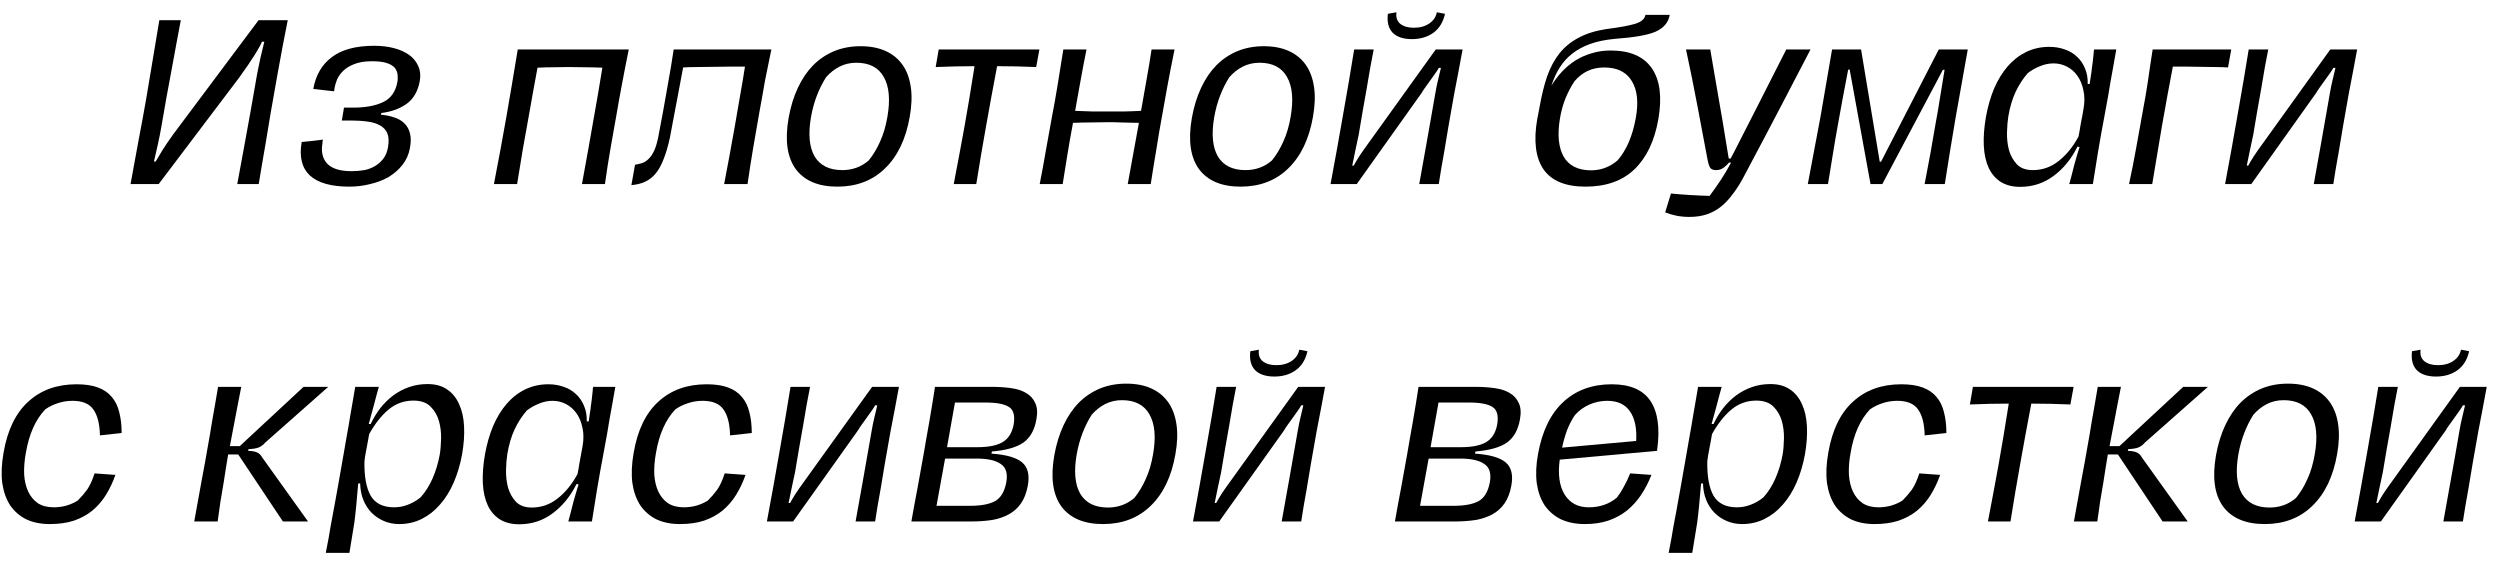 <?xml version="1.0" encoding="UTF-8"?> <svg xmlns="http://www.w3.org/2000/svg" width="163" height="37" viewBox="0 0 163 37" fill="none"><path d="M15.47 12.001C15.629 11.17 15.811 10.181 16.016 9.033C16.231 7.875 16.478 6.485 16.758 4.861C16.786 4.721 16.819 4.557 16.856 4.371C16.903 4.175 16.945 3.974 16.982 3.769C17.029 3.563 17.076 3.367 17.122 3.181C17.169 2.994 17.206 2.84 17.234 2.719H17.08C17.006 2.905 16.852 3.185 16.618 3.559C16.394 3.923 16.054 4.422 15.596 5.057L10.346 12.001H8.512C8.69 11.039 8.862 10.097 9.03 9.173C9.208 8.249 9.376 7.334 9.534 6.429C9.702 5.439 9.856 4.52 9.996 3.671C10.136 2.821 10.267 2.037 10.388 1.319H11.788C11.714 1.711 11.625 2.182 11.522 2.733C11.42 3.274 11.312 3.857 11.2 4.483C11.088 5.099 10.972 5.729 10.85 6.373C10.738 7.017 10.631 7.633 10.528 8.221C10.454 8.65 10.374 9.051 10.29 9.425C10.206 9.798 10.122 10.167 10.038 10.531H10.15C10.244 10.372 10.388 10.129 10.584 9.803C10.79 9.476 11.028 9.126 11.298 8.753L16.856 1.319H18.76C18.658 1.86 18.546 2.434 18.424 3.041C18.312 3.647 18.205 4.231 18.102 4.791C17.925 5.799 17.771 6.671 17.64 7.409C17.519 8.146 17.412 8.795 17.318 9.355C17.225 9.905 17.141 10.391 17.066 10.811C17.001 11.231 16.936 11.627 16.87 12.001H15.47Z" fill="black"></path><path d="M22.778 12.169C21.592 12.169 20.734 11.926 20.202 11.441C19.679 10.946 19.502 10.218 19.67 9.257L20.384 9.187L21.056 9.103C21.046 9.149 21.037 9.187 21.028 9.215C21.028 9.243 21.028 9.275 21.028 9.313C20.925 9.891 21.028 10.344 21.336 10.671C21.644 10.997 22.176 11.161 22.932 11.161C23.202 11.161 23.478 11.137 23.758 11.091C24.047 11.035 24.308 10.927 24.542 10.769C24.738 10.638 24.901 10.479 25.032 10.293C25.162 10.106 25.251 9.873 25.298 9.593C25.363 9.219 25.349 8.921 25.256 8.697C25.162 8.473 25.004 8.3 24.78 8.179C24.556 8.048 24.28 7.964 23.954 7.927C23.627 7.88 23.263 7.857 22.862 7.857H22.288L22.428 7.017H23.03C23.832 7.017 24.486 6.895 24.99 6.653C25.494 6.41 25.802 5.967 25.914 5.323C25.932 5.22 25.937 5.085 25.928 4.917C25.918 4.749 25.858 4.585 25.746 4.427C25.624 4.287 25.442 4.179 25.2 4.105C24.966 4.03 24.654 3.993 24.262 3.993C23.776 3.993 23.38 4.058 23.072 4.189C22.773 4.31 22.535 4.459 22.358 4.637C22.18 4.814 22.05 5.005 21.966 5.211C21.891 5.407 21.84 5.584 21.812 5.743C21.812 5.789 21.802 5.859 21.784 5.953L21.154 5.883L20.426 5.799C20.584 4.903 20.986 4.212 21.63 3.727C22.283 3.232 23.207 2.985 24.402 2.985C24.868 2.985 25.298 3.036 25.69 3.139C26.082 3.241 26.413 3.391 26.684 3.587C26.954 3.783 27.15 4.025 27.272 4.315C27.402 4.595 27.435 4.917 27.37 5.281C27.248 5.953 26.959 6.452 26.502 6.779C26.044 7.096 25.498 7.292 24.864 7.367L24.836 7.479C25.162 7.507 25.456 7.567 25.718 7.661C25.979 7.745 26.194 7.871 26.362 8.039C26.539 8.207 26.66 8.421 26.726 8.683C26.8 8.944 26.8 9.271 26.726 9.663C26.651 10.073 26.488 10.437 26.236 10.755C25.993 11.063 25.694 11.324 25.34 11.539C24.985 11.744 24.584 11.898 24.136 12.001C23.697 12.113 23.244 12.169 22.778 12.169Z" fill="black"></path><path d="M40.996 3.223C40.818 4.1 40.664 4.889 40.534 5.589C40.403 6.279 40.282 6.956 40.17 7.619C40.104 7.964 40.044 8.305 39.988 8.641C39.932 8.977 39.871 9.322 39.806 9.677C39.75 10.022 39.689 10.386 39.624 10.769C39.568 11.151 39.507 11.562 39.442 12.001H37.944C38.084 11.245 38.214 10.526 38.336 9.845C38.457 9.163 38.588 8.421 38.728 7.619C38.83 7.068 38.924 6.536 39.008 6.023C39.092 5.5 39.18 4.963 39.274 4.413C38.835 4.394 38.438 4.385 38.084 4.385C37.738 4.375 37.402 4.371 37.076 4.371C36.758 4.371 36.436 4.375 36.11 4.385C35.783 4.385 35.428 4.394 35.046 4.413C34.943 4.954 34.845 5.486 34.752 6.009C34.658 6.531 34.565 7.059 34.472 7.591C34.332 8.356 34.201 9.084 34.08 9.775C33.968 10.456 33.846 11.198 33.716 12.001H32.204C32.353 11.245 32.493 10.507 32.624 9.789C32.754 9.07 32.885 8.347 33.016 7.619C33.137 6.947 33.258 6.237 33.38 5.491C33.501 4.735 33.627 3.979 33.758 3.223H40.996Z" fill="black"></path><path d="M50.294 3.223C50.21 3.615 50.136 3.979 50.07 4.315C50.005 4.641 49.94 4.963 49.874 5.281C49.818 5.589 49.762 5.911 49.706 6.247C49.65 6.573 49.585 6.933 49.51 7.325C49.38 8.109 49.244 8.888 49.104 9.663C48.974 10.437 48.852 11.217 48.74 12.001H47.214C47.317 11.469 47.429 10.876 47.55 10.223C47.672 9.56 47.793 8.888 47.914 8.207C48.035 7.516 48.152 6.839 48.264 6.177C48.386 5.505 48.488 4.893 48.572 4.343C48.32 4.343 48.012 4.343 47.648 4.343C47.294 4.343 46.925 4.347 46.542 4.357C46.169 4.357 45.805 4.361 45.45 4.371C45.096 4.371 44.792 4.38 44.54 4.399C44.475 4.744 44.405 5.117 44.33 5.519C44.255 5.911 44.181 6.307 44.106 6.709C44.032 7.11 43.957 7.502 43.882 7.885C43.807 8.267 43.742 8.617 43.686 8.935C43.565 9.504 43.425 9.985 43.266 10.377C43.117 10.769 42.94 11.086 42.734 11.329C42.529 11.571 42.295 11.749 42.034 11.861C41.782 11.973 41.493 12.043 41.166 12.071L41.404 10.741C41.572 10.713 41.731 10.675 41.88 10.629C42.029 10.573 42.165 10.484 42.286 10.363C42.417 10.241 42.533 10.073 42.636 9.859C42.739 9.644 42.828 9.364 42.902 9.019C43.145 7.759 43.35 6.639 43.518 5.659C43.696 4.679 43.831 3.867 43.924 3.223H50.294Z" fill="black"></path><path d="M54.596 12.169C53.354 12.169 52.449 11.786 51.88 11.021C51.32 10.246 51.166 9.135 51.418 7.689C51.548 6.961 51.749 6.307 52.02 5.729C52.29 5.15 52.622 4.66 53.014 4.259C53.415 3.857 53.872 3.549 54.386 3.335C54.908 3.12 55.482 3.013 56.108 3.013C56.733 3.013 57.274 3.115 57.732 3.321C58.189 3.526 58.558 3.825 58.838 4.217C59.118 4.609 59.3 5.094 59.384 5.673C59.468 6.242 59.444 6.891 59.314 7.619C59.062 9.065 58.525 10.185 57.704 10.979C56.892 11.772 55.856 12.169 54.596 12.169ZM54.918 11.091C55.58 11.091 56.154 10.881 56.64 10.461C56.929 10.106 57.176 9.695 57.382 9.229C57.596 8.762 57.755 8.225 57.858 7.619C58.054 6.499 57.974 5.631 57.62 5.015C57.274 4.399 56.677 4.091 55.828 4.091C55.436 4.091 55.072 4.175 54.736 4.343C54.409 4.511 54.115 4.744 53.854 5.043C53.63 5.397 53.434 5.789 53.266 6.219C53.098 6.648 52.967 7.124 52.874 7.647C52.687 8.748 52.766 9.597 53.112 10.195C53.466 10.792 54.068 11.091 54.918 11.091Z" fill="black"></path><path d="M67.559 4.371C67.111 4.352 66.682 4.338 66.271 4.329C65.87 4.319 65.45 4.315 65.011 4.315C64.759 5.64 64.521 6.933 64.297 8.193C64.073 9.443 63.858 10.713 63.653 12.001H62.183C62.407 10.843 62.631 9.649 62.855 8.417C63.079 7.175 63.308 5.808 63.541 4.315C63.112 4.315 62.701 4.319 62.309 4.329C61.917 4.338 61.483 4.352 61.007 4.371L61.203 3.223H67.769L67.559 4.371Z" fill="black"></path><path d="M76.581 3.223C76.404 4.091 76.25 4.879 76.119 5.589C75.998 6.298 75.876 6.975 75.755 7.619C75.699 7.964 75.638 8.305 75.573 8.641C75.517 8.977 75.461 9.322 75.405 9.677C75.349 10.022 75.288 10.386 75.223 10.769C75.167 11.151 75.102 11.562 75.027 12.001H73.529C73.66 11.31 73.781 10.643 73.893 9.999C74.014 9.345 74.136 8.683 74.257 8.011C74.005 8.001 73.786 7.997 73.599 7.997C73.412 7.987 73.235 7.983 73.067 7.983C72.908 7.973 72.754 7.969 72.605 7.969C72.456 7.969 72.288 7.969 72.101 7.969C71.765 7.969 71.434 7.973 71.107 7.983C70.78 7.983 70.398 7.992 69.959 8.011C69.819 8.757 69.698 9.448 69.595 10.083C69.492 10.717 69.39 11.357 69.287 12.001H67.789C67.938 11.245 68.074 10.507 68.195 9.789C68.326 9.07 68.456 8.347 68.587 7.619C68.718 6.947 68.844 6.237 68.965 5.491C69.086 4.735 69.208 3.979 69.329 3.223H70.841C70.71 3.867 70.584 4.525 70.463 5.197C70.342 5.869 70.22 6.545 70.099 7.227C70.547 7.245 70.934 7.259 71.261 7.269C71.597 7.269 71.938 7.269 72.283 7.269C72.47 7.269 72.638 7.269 72.787 7.269C72.946 7.269 73.1 7.269 73.249 7.269C73.408 7.259 73.576 7.255 73.753 7.255C73.94 7.245 74.154 7.236 74.397 7.227C74.518 6.564 74.635 5.901 74.747 5.239C74.868 4.576 74.98 3.904 75.083 3.223H76.581Z" fill="black"></path><path d="M80.887 12.169C79.645 12.169 78.74 11.786 78.171 11.021C77.611 10.246 77.457 9.135 77.709 7.689C77.839 6.961 78.04 6.307 78.311 5.729C78.581 5.15 78.913 4.66 79.305 4.259C79.706 3.857 80.163 3.549 80.677 3.335C81.199 3.12 81.773 3.013 82.399 3.013C83.024 3.013 83.565 3.115 84.023 3.321C84.48 3.526 84.849 3.825 85.129 4.217C85.409 4.609 85.591 5.094 85.675 5.673C85.759 6.242 85.735 6.891 85.605 7.619C85.353 9.065 84.816 10.185 83.995 10.979C83.183 11.772 82.147 12.169 80.887 12.169ZM81.209 11.091C81.871 11.091 82.445 10.881 82.931 10.461C83.22 10.106 83.467 9.695 83.673 9.229C83.887 8.762 84.046 8.225 84.149 7.619C84.345 6.499 84.265 5.631 83.911 5.015C83.565 4.399 82.968 4.091 82.119 4.091C81.727 4.091 81.363 4.175 81.027 4.343C80.7 4.511 80.406 4.744 80.145 5.043C79.921 5.397 79.725 5.789 79.557 6.219C79.389 6.648 79.258 7.124 79.165 7.647C78.978 8.748 79.057 9.597 79.403 10.195C79.757 10.792 80.359 11.091 81.209 11.091Z" fill="black"></path><path d="M94.214 0.899C94.093 1.449 93.836 1.865 93.444 2.145C93.061 2.415 92.599 2.551 92.058 2.551C91.498 2.551 91.078 2.411 90.798 2.131C90.527 1.841 90.425 1.431 90.49 0.899L91.05 0.801C91.003 1.127 91.087 1.379 91.302 1.557C91.517 1.725 91.811 1.809 92.184 1.809C92.585 1.809 92.921 1.715 93.192 1.529C93.463 1.342 93.626 1.099 93.682 0.801L94.214 0.899ZM86.752 12.001C86.892 11.235 87.032 10.475 87.172 9.719C87.312 8.953 87.447 8.188 87.578 7.423C87.709 6.685 87.835 5.962 87.956 5.253C88.077 4.543 88.189 3.867 88.292 3.223H89.566C89.501 3.568 89.426 3.96 89.342 4.399C89.267 4.837 89.188 5.304 89.104 5.799C89.02 6.284 88.931 6.783 88.838 7.297C88.754 7.81 88.67 8.309 88.586 8.795C88.521 9.121 88.451 9.448 88.376 9.775C88.311 10.101 88.241 10.442 88.166 10.797H88.264C88.348 10.638 88.469 10.433 88.628 10.181C88.796 9.929 88.983 9.663 89.188 9.383L93.612 3.223H95.362C95.278 3.68 95.189 4.156 95.096 4.651C95.003 5.136 94.909 5.621 94.816 6.107C94.676 6.928 94.55 7.642 94.438 8.249C94.335 8.855 94.247 9.387 94.172 9.845C94.097 10.293 94.027 10.689 93.962 11.035C93.906 11.371 93.855 11.693 93.808 12.001H92.534C92.665 11.254 92.819 10.395 92.996 9.425C93.173 8.454 93.369 7.339 93.584 6.079C93.631 5.799 93.687 5.523 93.752 5.253C93.817 4.973 93.883 4.697 93.948 4.427H93.808C93.761 4.52 93.677 4.651 93.556 4.819C93.444 4.977 93.327 5.141 93.206 5.309C93.094 5.467 92.987 5.617 92.884 5.757C92.791 5.887 92.735 5.976 92.716 6.023L88.46 12.001H86.752Z" fill="black"></path><path d="M105.252 2.537C104.664 2.593 104.146 2.7 103.698 2.859C103.25 3.017 102.858 3.227 102.522 3.489C102.195 3.741 101.92 4.044 101.696 4.399C101.472 4.753 101.29 5.15 101.15 5.589C101.346 5.262 101.575 4.959 101.836 4.679C102.097 4.399 102.387 4.156 102.704 3.951C103.031 3.745 103.385 3.587 103.768 3.475C104.16 3.353 104.575 3.293 105.014 3.293C106.274 3.293 107.17 3.68 107.702 4.455C108.234 5.229 108.374 6.34 108.122 7.787C107.87 9.205 107.347 10.293 106.554 11.049C105.77 11.795 104.711 12.169 103.376 12.169C102.069 12.169 101.155 11.791 100.632 11.035C100.119 10.279 99.983 9.191 100.226 7.773C100.235 7.726 100.245 7.679 100.254 7.633C100.263 7.586 100.273 7.539 100.282 7.493L100.38 6.975C100.511 6.228 100.674 5.565 100.87 4.987C101.075 4.408 101.341 3.909 101.668 3.489C102.004 3.069 102.419 2.728 102.914 2.467C103.409 2.196 104.02 2.005 104.748 1.893C105.569 1.79 106.185 1.678 106.596 1.557C107.007 1.435 107.235 1.239 107.282 0.969H108.864C108.827 1.211 108.733 1.421 108.584 1.599C108.444 1.776 108.234 1.93 107.954 2.061C107.674 2.182 107.31 2.28 106.862 2.355C106.423 2.429 105.887 2.49 105.252 2.537ZM101.71 7.717C101.533 8.781 101.612 9.611 101.948 10.209C102.293 10.806 102.891 11.105 103.74 11.105C104.384 11.105 104.958 10.89 105.462 10.461C106.041 9.798 106.437 8.879 106.652 7.703C106.839 6.685 106.755 5.883 106.4 5.295C106.045 4.697 105.443 4.399 104.594 4.399C103.801 4.399 103.152 4.702 102.648 5.309C102.433 5.635 102.242 5.999 102.074 6.401C101.915 6.793 101.794 7.231 101.71 7.717Z" fill="black"></path><path d="M110.137 14.143C109.838 14.143 109.554 14.115 109.283 14.059C109.022 14.003 108.784 13.933 108.569 13.849L108.947 12.617C109.311 12.654 109.722 12.687 110.179 12.715C110.636 12.743 111.066 12.761 111.467 12.771C111.738 12.407 111.98 12.061 112.195 11.735C112.419 11.399 112.643 11.021 112.867 10.601H112.727C112.643 10.713 112.526 10.825 112.377 10.937C112.237 11.039 112.074 11.091 111.887 11.091C111.728 11.091 111.607 11.049 111.523 10.965C111.448 10.871 111.383 10.675 111.327 10.377C111.243 9.929 111.145 9.411 111.033 8.823C110.921 8.225 110.804 7.605 110.683 6.961C110.562 6.317 110.436 5.673 110.305 5.029C110.174 4.375 110.048 3.773 109.927 3.223H111.509C111.593 3.699 111.691 4.273 111.803 4.945C111.924 5.617 112.041 6.293 112.153 6.975C112.274 7.647 112.382 8.286 112.475 8.893C112.578 9.499 112.657 9.98 112.713 10.335H112.839C113.016 10.008 113.254 9.546 113.553 8.949C113.861 8.351 114.188 7.712 114.533 7.031C114.878 6.34 115.224 5.659 115.569 4.987C115.914 4.305 116.213 3.717 116.465 3.223H118.047C117.786 3.727 117.492 4.291 117.165 4.917C116.838 5.533 116.493 6.195 116.129 6.905C115.765 7.605 115.378 8.342 114.967 9.117C114.566 9.882 114.15 10.666 113.721 11.469C113.488 11.917 113.245 12.304 112.993 12.631C112.75 12.967 112.489 13.247 112.209 13.471C111.929 13.695 111.621 13.863 111.285 13.975C110.949 14.087 110.566 14.143 110.137 14.143Z" fill="black"></path><path d="M118.695 7.619C118.826 6.881 118.952 6.149 119.073 5.421C119.204 4.693 119.33 3.96 119.451 3.223H121.341L122.559 10.545H122.643L126.409 3.223H128.299C128.168 3.951 128.038 4.683 127.907 5.421C127.776 6.158 127.646 6.891 127.515 7.619C127.384 8.412 127.258 9.168 127.137 9.887C127.025 10.605 126.913 11.31 126.801 12.001H125.485C125.616 11.338 125.742 10.671 125.863 9.999C125.984 9.327 126.096 8.683 126.199 8.067C126.302 7.525 126.4 6.951 126.493 6.345C126.586 5.738 126.684 5.141 126.787 4.553H126.675L122.727 12.001H121.957L120.599 4.539H120.501C120.389 5.127 120.277 5.715 120.165 6.303C120.062 6.891 119.955 7.479 119.843 8.067C119.712 8.785 119.596 9.467 119.493 10.111C119.39 10.755 119.288 11.385 119.185 12.001H117.869L118.695 7.619Z" fill="black"></path><path d="M134.916 12.001C134.944 11.898 134.991 11.725 135.056 11.483C135.122 11.231 135.187 10.974 135.252 10.713C135.327 10.442 135.397 10.199 135.462 9.985C135.528 9.761 135.57 9.625 135.588 9.579L135.448 9.565C135.056 10.358 134.538 10.993 133.894 11.469C133.26 11.945 132.532 12.183 131.71 12.183C131.216 12.183 130.796 12.075 130.45 11.861C130.114 11.646 129.853 11.343 129.666 10.951C129.48 10.549 129.372 10.069 129.344 9.509C129.316 8.949 129.363 8.319 129.484 7.619C129.606 6.947 129.783 6.331 130.016 5.771C130.259 5.211 130.553 4.73 130.898 4.329C131.244 3.927 131.645 3.615 132.102 3.391C132.56 3.167 133.064 3.055 133.614 3.055C133.978 3.055 134.314 3.111 134.622 3.223C134.93 3.325 135.196 3.484 135.42 3.699C135.644 3.904 135.817 4.156 135.938 4.455C136.069 4.753 136.13 5.094 136.12 5.477H136.246C136.284 5.243 136.312 5.052 136.33 4.903C136.358 4.744 136.377 4.604 136.386 4.483C136.405 4.352 136.424 4.217 136.442 4.077C136.461 3.937 136.48 3.764 136.498 3.559C136.508 3.493 136.512 3.451 136.512 3.433C136.512 3.414 136.512 3.4 136.512 3.391C136.512 3.381 136.512 3.367 136.512 3.349C136.522 3.33 136.531 3.288 136.54 3.223H137.982C137.898 3.689 137.828 4.086 137.772 4.413C137.716 4.73 137.66 5.038 137.604 5.337C137.558 5.626 137.506 5.934 137.45 6.261C137.394 6.578 137.324 6.961 137.24 7.409C137.063 8.342 136.914 9.173 136.792 9.901C136.671 10.619 136.559 11.319 136.456 12.001H134.916ZM132.536 11.091C133.162 11.091 133.722 10.895 134.216 10.503C134.72 10.111 135.154 9.579 135.518 8.907C135.546 8.739 135.57 8.617 135.588 8.543C135.607 8.459 135.621 8.37 135.63 8.277C135.649 8.183 135.672 8.053 135.7 7.885C135.738 7.717 135.784 7.465 135.84 7.129C135.924 6.671 135.924 6.261 135.84 5.897C135.766 5.523 135.635 5.206 135.448 4.945C135.262 4.683 135.033 4.483 134.762 4.343C134.492 4.203 134.202 4.133 133.894 4.133C133.596 4.133 133.302 4.193 133.012 4.315C132.723 4.427 132.457 4.576 132.214 4.763C131.897 5.127 131.631 5.537 131.416 5.995C131.202 6.452 131.043 6.989 130.94 7.605C130.894 7.894 130.866 8.239 130.856 8.641C130.847 9.033 130.889 9.411 130.982 9.775C131.085 10.139 131.258 10.451 131.5 10.713C131.743 10.965 132.088 11.091 132.536 11.091Z" fill="black"></path><path d="M141.67 4.343C141.558 4.912 141.442 5.533 141.32 6.205C141.199 6.877 141.078 7.553 140.956 8.235C140.844 8.916 140.732 9.583 140.62 10.237C140.508 10.881 140.41 11.469 140.326 12.001H138.814C138.982 11.217 139.136 10.437 139.276 9.663C139.416 8.888 139.556 8.109 139.696 7.325C139.771 6.933 139.836 6.573 139.892 6.247C139.948 5.911 140 5.589 140.046 5.281C140.093 4.963 140.14 4.641 140.186 4.315C140.242 3.979 140.298 3.615 140.354 3.223H145.478L145.268 4.399C145.007 4.38 144.722 4.371 144.414 4.371C144.106 4.361 143.789 4.357 143.462 4.357C143.145 4.347 142.832 4.343 142.524 4.343C142.216 4.343 141.932 4.343 141.67 4.343Z" fill="black"></path><path d="M145.076 12.001C145.216 11.235 145.356 10.475 145.496 9.719C145.636 8.953 145.771 8.188 145.902 7.423C146.033 6.685 146.159 5.962 146.28 5.253C146.401 4.543 146.513 3.867 146.616 3.223H147.89C147.825 3.568 147.75 3.96 147.666 4.399C147.591 4.837 147.512 5.304 147.428 5.799C147.344 6.284 147.255 6.783 147.162 7.297C147.078 7.81 146.994 8.309 146.91 8.795C146.845 9.121 146.775 9.448 146.7 9.775C146.635 10.101 146.565 10.442 146.49 10.797H146.588C146.672 10.638 146.793 10.433 146.952 10.181C147.12 9.929 147.307 9.663 147.512 9.383L151.936 3.223H153.686C153.602 3.68 153.513 4.156 153.42 4.651C153.327 5.136 153.233 5.621 153.14 6.107C153 6.928 152.874 7.642 152.762 8.249C152.659 8.855 152.571 9.387 152.496 9.845C152.421 10.293 152.351 10.689 152.286 11.035C152.23 11.371 152.179 11.693 152.132 12.001H150.858C150.989 11.254 151.143 10.395 151.32 9.425C151.497 8.454 151.693 7.339 151.908 6.079C151.955 5.799 152.011 5.523 152.076 5.253C152.141 4.973 152.207 4.697 152.272 4.427H152.132C152.085 4.52 152.001 4.651 151.88 4.819C151.768 4.977 151.651 5.141 151.53 5.309C151.418 5.467 151.311 5.617 151.208 5.757C151.115 5.887 151.059 5.976 151.04 6.023L146.784 12.001H145.076Z" fill="black"></path><path d="M3.241 34.169C2.663 34.169 2.154 34.066 1.715 33.861C1.286 33.646 0.936 33.343 0.665 32.951C0.404 32.549 0.231 32.064 0.147 31.495C0.073 30.916 0.101 30.258 0.231 29.521C0.483 28.046 1.02 26.935 1.841 26.189C2.663 25.433 3.713 25.055 4.991 25.055C5.551 25.055 6.018 25.125 6.391 25.265C6.765 25.405 7.063 25.61 7.287 25.881C7.521 26.151 7.684 26.487 7.777 26.889C7.88 27.281 7.931 27.729 7.931 28.233L6.517 28.387C6.499 27.631 6.354 27.066 6.083 26.693C5.822 26.319 5.369 26.133 4.725 26.133C4.399 26.133 4.081 26.184 3.773 26.287C3.475 26.38 3.199 26.515 2.947 26.693C2.313 27.365 1.893 28.307 1.687 29.521C1.594 30.025 1.557 30.496 1.575 30.935C1.603 31.364 1.692 31.737 1.841 32.055C1.991 32.372 2.201 32.624 2.471 32.811C2.751 32.988 3.097 33.077 3.507 33.077C3.787 33.077 4.063 33.039 4.333 32.965C4.613 32.881 4.861 32.769 5.075 32.629C5.299 32.405 5.5 32.171 5.677 31.929C5.855 31.677 6.018 31.322 6.167 30.865L7.525 30.963C7.357 31.439 7.152 31.873 6.909 32.265C6.667 32.657 6.373 32.997 6.027 33.287C5.682 33.567 5.281 33.786 4.823 33.945C4.375 34.094 3.848 34.169 3.241 34.169Z" fill="black"></path><path d="M12.664 34.001C12.823 33.123 12.981 32.246 13.14 31.369C13.308 30.491 13.471 29.586 13.63 28.653C13.677 28.419 13.714 28.2 13.742 27.995C13.779 27.789 13.817 27.565 13.854 27.323C13.901 27.071 13.952 26.781 14.008 26.455C14.064 26.119 14.134 25.708 14.218 25.223H15.73C15.637 25.717 15.553 26.147 15.478 26.511C15.413 26.865 15.352 27.187 15.296 27.477C15.24 27.757 15.189 28.023 15.142 28.275C15.095 28.527 15.044 28.797 14.988 29.087H15.632L19.79 25.223H21.4L17.284 28.863C17.181 28.993 17.046 29.096 16.878 29.171C16.71 29.236 16.486 29.273 16.206 29.283L16.178 29.395C16.449 29.404 16.649 29.441 16.78 29.507C16.911 29.572 17.013 29.675 17.088 29.815L20.084 34.001H18.446L15.534 29.633H14.876C14.848 29.81 14.806 30.062 14.75 30.389C14.703 30.706 14.647 31.065 14.582 31.467C14.517 31.859 14.447 32.274 14.372 32.713C14.307 33.151 14.246 33.581 14.19 34.001H12.664Z" fill="black"></path><path d="M21.241 36.045C21.316 35.653 21.377 35.335 21.424 35.093C21.47 34.85 21.508 34.631 21.535 34.435C21.573 34.239 21.61 34.033 21.648 33.819C21.694 33.604 21.745 33.329 21.802 32.993C21.867 32.647 21.946 32.209 22.04 31.677C22.133 31.135 22.254 30.445 22.404 29.605C22.469 29.241 22.539 28.839 22.613 28.401C22.698 27.953 22.772 27.519 22.837 27.099C22.912 26.679 22.977 26.301 23.034 25.965C23.09 25.619 23.131 25.372 23.16 25.223H24.7C24.672 25.325 24.625 25.493 24.559 25.727C24.503 25.96 24.438 26.207 24.363 26.469C24.298 26.721 24.233 26.959 24.168 27.183C24.111 27.407 24.07 27.561 24.041 27.645H24.168C24.345 27.271 24.555 26.926 24.797 26.609C25.049 26.291 25.329 26.016 25.637 25.783C25.955 25.549 26.3 25.367 26.674 25.237C27.047 25.106 27.448 25.041 27.878 25.041C28.391 25.041 28.816 25.157 29.151 25.391C29.497 25.624 29.758 25.946 29.936 26.357C30.122 26.758 30.23 27.239 30.258 27.799C30.285 28.359 30.244 28.961 30.131 29.605C30.01 30.277 29.828 30.893 29.585 31.453C29.343 32.013 29.044 32.493 28.689 32.895C28.344 33.296 27.948 33.609 27.5 33.833C27.052 34.057 26.561 34.169 26.029 34.169C25.675 34.169 25.343 34.103 25.035 33.973C24.727 33.842 24.457 33.66 24.224 33.427C24 33.193 23.822 32.918 23.692 32.601C23.561 32.274 23.491 31.915 23.482 31.523H23.355C23.328 31.821 23.304 32.083 23.285 32.307C23.267 32.531 23.248 32.741 23.23 32.937C23.211 33.123 23.192 33.305 23.174 33.483C23.155 33.66 23.131 33.856 23.104 34.071L22.782 36.045H21.241ZM25.694 33.077C26.002 33.077 26.3 33.021 26.59 32.909C26.888 32.797 27.163 32.638 27.416 32.433C27.724 32.097 27.985 31.686 28.2 31.201C28.414 30.715 28.573 30.188 28.675 29.619C28.722 29.339 28.75 28.998 28.759 28.597C28.769 28.195 28.722 27.813 28.619 27.449C28.517 27.085 28.335 26.772 28.073 26.511C27.812 26.249 27.439 26.119 26.953 26.119C26.337 26.119 25.796 26.315 25.329 26.707C24.863 27.099 24.443 27.631 24.07 28.303C24.041 28.443 24.014 28.601 23.985 28.779C23.957 28.947 23.925 29.119 23.887 29.297C23.86 29.465 23.831 29.619 23.803 29.759C23.785 29.899 23.771 30.006 23.762 30.081C23.743 31.061 23.878 31.807 24.168 32.321C24.466 32.825 24.975 33.077 25.694 33.077Z" fill="black"></path><path d="M37.053 34.001C37.081 33.898 37.128 33.725 37.193 33.483C37.258 33.231 37.324 32.974 37.389 32.713C37.464 32.442 37.534 32.199 37.599 31.985C37.664 31.761 37.706 31.625 37.725 31.579L37.585 31.565C37.193 32.358 36.675 32.993 36.031 33.469C35.397 33.945 34.669 34.183 33.847 34.183C33.352 34.183 32.932 34.075 32.587 33.861C32.251 33.646 31.99 33.343 31.803 32.951C31.616 32.549 31.509 32.069 31.481 31.509C31.453 30.949 31.5 30.319 31.621 29.619C31.742 28.947 31.92 28.331 32.153 27.771C32.396 27.211 32.69 26.73 33.035 26.329C33.38 25.927 33.782 25.615 34.239 25.391C34.697 25.167 35.2 25.055 35.751 25.055C36.115 25.055 36.451 25.111 36.759 25.223C37.067 25.325 37.333 25.484 37.557 25.699C37.781 25.904 37.954 26.156 38.075 26.455C38.206 26.753 38.267 27.094 38.257 27.477H38.383C38.42 27.243 38.449 27.052 38.467 26.903C38.495 26.744 38.514 26.604 38.523 26.483C38.542 26.352 38.56 26.217 38.579 26.077C38.598 25.937 38.617 25.764 38.635 25.559C38.645 25.493 38.649 25.451 38.649 25.433C38.649 25.414 38.649 25.4 38.649 25.391C38.649 25.381 38.649 25.367 38.649 25.349C38.658 25.33 38.668 25.288 38.677 25.223H40.119C40.035 25.689 39.965 26.086 39.909 26.413C39.853 26.73 39.797 27.038 39.741 27.337C39.694 27.626 39.643 27.934 39.587 28.261C39.531 28.578 39.461 28.961 39.377 29.409C39.2 30.342 39.05 31.173 38.929 31.901C38.808 32.619 38.696 33.319 38.593 34.001H37.053ZM34.673 33.091C35.298 33.091 35.858 32.895 36.353 32.503C36.857 32.111 37.291 31.579 37.655 30.907C37.683 30.739 37.706 30.617 37.725 30.543C37.744 30.459 37.758 30.37 37.767 30.277C37.786 30.183 37.809 30.053 37.837 29.885C37.874 29.717 37.921 29.465 37.977 29.129C38.061 28.671 38.061 28.261 37.977 27.897C37.903 27.523 37.772 27.206 37.585 26.945C37.398 26.683 37.17 26.483 36.899 26.343C36.629 26.203 36.339 26.133 36.031 26.133C35.733 26.133 35.438 26.193 35.149 26.315C34.86 26.427 34.594 26.576 34.351 26.763C34.034 27.127 33.768 27.537 33.553 27.995C33.339 28.452 33.18 28.989 33.077 29.605C33.031 29.894 33.002 30.239 32.993 30.641C32.984 31.033 33.026 31.411 33.119 31.775C33.222 32.139 33.395 32.451 33.637 32.713C33.88 32.965 34.225 33.091 34.673 33.091Z" fill="black"></path><path d="M44.325 34.169C43.746 34.169 43.238 34.066 42.799 33.861C42.37 33.646 42.02 33.343 41.749 32.951C41.488 32.549 41.315 32.064 41.231 31.495C41.157 30.916 41.184 30.258 41.315 29.521C41.567 28.046 42.104 26.935 42.925 26.189C43.746 25.433 44.797 25.055 46.075 25.055C46.635 25.055 47.102 25.125 47.475 25.265C47.849 25.405 48.147 25.61 48.371 25.881C48.605 26.151 48.768 26.487 48.861 26.889C48.964 27.281 49.015 27.729 49.015 28.233L47.601 28.387C47.583 27.631 47.438 27.066 47.167 26.693C46.906 26.319 46.453 26.133 45.809 26.133C45.483 26.133 45.165 26.184 44.857 26.287C44.559 26.38 44.283 26.515 44.031 26.693C43.397 27.365 42.977 28.307 42.771 29.521C42.678 30.025 42.641 30.496 42.659 30.935C42.687 31.364 42.776 31.737 42.925 32.055C43.075 32.372 43.285 32.624 43.555 32.811C43.835 32.988 44.181 33.077 44.591 33.077C44.871 33.077 45.147 33.039 45.417 32.965C45.697 32.881 45.944 32.769 46.159 32.629C46.383 32.405 46.584 32.171 46.761 31.929C46.938 31.677 47.102 31.322 47.251 30.865L48.609 30.963C48.441 31.439 48.236 31.873 47.993 32.265C47.751 32.657 47.456 32.997 47.111 33.287C46.766 33.567 46.364 33.786 45.907 33.945C45.459 34.094 44.932 34.169 44.325 34.169Z" fill="black"></path><path d="M50.002 34.001C50.142 33.235 50.282 32.475 50.422 31.719C50.562 30.953 50.697 30.188 50.828 29.423C50.959 28.685 51.085 27.962 51.206 27.253C51.327 26.543 51.439 25.867 51.542 25.223H52.816C52.751 25.568 52.676 25.96 52.592 26.399C52.517 26.837 52.438 27.304 52.354 27.799C52.27 28.284 52.181 28.783 52.088 29.297C52.004 29.81 51.92 30.309 51.836 30.795C51.771 31.121 51.701 31.448 51.626 31.775C51.561 32.101 51.491 32.442 51.416 32.797H51.514C51.598 32.638 51.719 32.433 51.878 32.181C52.046 31.929 52.233 31.663 52.438 31.383L56.862 25.223H58.612C58.528 25.68 58.439 26.156 58.346 26.651C58.253 27.136 58.159 27.621 58.066 28.107C57.926 28.928 57.8 29.642 57.688 30.249C57.585 30.855 57.497 31.387 57.422 31.845C57.347 32.293 57.277 32.689 57.212 33.035C57.156 33.371 57.105 33.693 57.058 34.001H55.784C55.915 33.254 56.069 32.395 56.246 31.425C56.423 30.454 56.619 29.339 56.834 28.079C56.881 27.799 56.937 27.523 57.002 27.253C57.067 26.973 57.133 26.697 57.198 26.427H57.058C57.011 26.52 56.927 26.651 56.806 26.819C56.694 26.977 56.577 27.141 56.456 27.309C56.344 27.467 56.237 27.617 56.134 27.757C56.041 27.887 55.985 27.976 55.966 28.023L51.71 34.001H50.002Z" fill="black"></path><path d="M59.422 34.001C59.478 33.702 59.538 33.361 59.604 32.979C59.678 32.587 59.753 32.19 59.828 31.789C59.903 31.387 59.972 31 60.038 30.627C60.112 30.244 60.173 29.908 60.22 29.619C60.276 29.32 60.332 28.993 60.388 28.639C60.453 28.275 60.519 27.906 60.584 27.533C60.649 27.15 60.715 26.763 60.78 26.371C60.845 25.979 60.906 25.596 60.962 25.223H64.672C65.12 25.223 65.54 25.251 65.932 25.307C66.324 25.363 66.65 25.47 66.912 25.629C67.183 25.787 67.379 26.007 67.5 26.287C67.63 26.557 67.654 26.917 67.57 27.365C67.448 28.046 67.164 28.545 66.716 28.863C66.268 29.171 65.587 29.362 64.672 29.437L64.644 29.577C65.605 29.642 66.272 29.833 66.646 30.151C67.019 30.468 67.141 30.977 67.01 31.677C66.926 32.134 66.781 32.512 66.576 32.811C66.371 33.109 66.109 33.347 65.792 33.525C65.475 33.702 65.106 33.828 64.686 33.903C64.266 33.968 63.799 34.001 63.286 34.001H59.422ZM63.72 29.157C64.439 29.157 64.984 29.049 65.358 28.835C65.74 28.611 65.983 28.233 66.086 27.701C66.189 27.122 66.091 26.735 65.792 26.539C65.493 26.343 64.984 26.245 64.266 26.245H62.264L61.746 29.157H63.72ZM63.244 32.979C63.962 32.979 64.508 32.876 64.882 32.671C65.255 32.456 65.498 32.05 65.61 31.453C65.713 30.874 65.591 30.473 65.246 30.249C64.91 30.015 64.392 29.899 63.692 29.899H61.62L61.06 32.979H63.244Z" fill="black"></path><path d="M71.918 34.169C70.677 34.169 69.771 33.786 69.202 33.021C68.642 32.246 68.488 31.135 68.74 29.689C68.871 28.961 69.071 28.307 69.342 27.729C69.613 27.15 69.944 26.66 70.336 26.259C70.737 25.857 71.195 25.549 71.708 25.335C72.231 25.12 72.805 25.013 73.43 25.013C74.055 25.013 74.597 25.115 75.054 25.321C75.511 25.526 75.88 25.825 76.16 26.217C76.44 26.609 76.622 27.094 76.706 27.673C76.79 28.242 76.767 28.891 76.636 29.619C76.384 31.065 75.847 32.185 75.026 32.979C74.214 33.772 73.178 34.169 71.918 34.169ZM72.24 33.091C72.903 33.091 73.477 32.881 73.962 32.461C74.251 32.106 74.499 31.695 74.704 31.229C74.919 30.762 75.077 30.225 75.18 29.619C75.376 28.499 75.297 27.631 74.942 27.015C74.597 26.399 73.999 26.091 73.15 26.091C72.758 26.091 72.394 26.175 72.058 26.343C71.731 26.511 71.437 26.744 71.176 27.043C70.952 27.397 70.756 27.789 70.588 28.219C70.42 28.648 70.289 29.124 70.196 29.647C70.009 30.748 70.089 31.597 70.434 32.195C70.789 32.792 71.391 33.091 72.24 33.091Z" fill="black"></path><path d="M85.245 22.899C85.124 23.449 84.867 23.865 84.475 24.145C84.093 24.415 83.63 24.551 83.089 24.551C82.529 24.551 82.109 24.411 81.829 24.131C81.558 23.841 81.456 23.431 81.521 22.899L82.081 22.801C82.034 23.127 82.118 23.379 82.333 23.557C82.548 23.725 82.842 23.809 83.215 23.809C83.617 23.809 83.953 23.715 84.223 23.529C84.494 23.342 84.657 23.099 84.713 22.801L85.245 22.899ZM77.783 34.001C77.923 33.235 78.063 32.475 78.203 31.719C78.343 30.953 78.478 30.188 78.609 29.423C78.74 28.685 78.866 27.962 78.987 27.253C79.109 26.543 79.221 25.867 79.323 25.223H80.597C80.532 25.568 80.457 25.96 80.373 26.399C80.299 26.837 80.219 27.304 80.135 27.799C80.051 28.284 79.963 28.783 79.869 29.297C79.785 29.81 79.701 30.309 79.617 30.795C79.552 31.121 79.482 31.448 79.407 31.775C79.342 32.101 79.272 32.442 79.197 32.797H79.295C79.379 32.638 79.501 32.433 79.659 32.181C79.827 31.929 80.014 31.663 80.219 31.383L84.643 25.223H86.393C86.309 25.68 86.221 26.156 86.127 26.651C86.034 27.136 85.941 27.621 85.847 28.107C85.707 28.928 85.581 29.642 85.469 30.249C85.367 30.855 85.278 31.387 85.203 31.845C85.129 32.293 85.058 32.689 84.993 33.035C84.937 33.371 84.886 33.693 84.839 34.001H83.565C83.696 33.254 83.85 32.395 84.027 31.425C84.204 30.454 84.4 29.339 84.615 28.079C84.662 27.799 84.718 27.523 84.783 27.253C84.849 26.973 84.914 26.697 84.979 26.427H84.839C84.793 26.52 84.709 26.651 84.587 26.819C84.475 26.977 84.359 27.141 84.237 27.309C84.125 27.467 84.018 27.617 83.915 27.757C83.822 27.887 83.766 27.976 83.747 28.023L79.491 34.001H77.783Z" fill="black"></path><path d="M90.949 34.001C91.005 33.702 91.066 33.361 91.131 32.979C91.206 32.587 91.281 32.19 91.355 31.789C91.43 31.387 91.5 31 91.565 30.627C91.64 30.244 91.701 29.908 91.747 29.619C91.803 29.32 91.859 28.993 91.915 28.639C91.981 28.275 92.046 27.906 92.111 27.533C92.177 27.15 92.242 26.763 92.307 26.371C92.373 25.979 92.433 25.596 92.489 25.223H96.199C96.647 25.223 97.067 25.251 97.459 25.307C97.851 25.363 98.178 25.47 98.439 25.629C98.71 25.787 98.906 26.007 99.027 26.287C99.158 26.557 99.181 26.917 99.097 27.365C98.976 28.046 98.691 28.545 98.243 28.863C97.795 29.171 97.114 29.362 96.199 29.437L96.171 29.577C97.132 29.642 97.8 29.833 98.173 30.151C98.546 30.468 98.668 30.977 98.537 31.677C98.453 32.134 98.308 32.512 98.103 32.811C97.898 33.109 97.636 33.347 97.319 33.525C97.002 33.702 96.633 33.828 96.213 33.903C95.793 33.968 95.326 34.001 94.813 34.001H90.949ZM95.247 29.157C95.966 29.157 96.512 29.049 96.885 28.835C97.268 28.611 97.51 28.233 97.613 27.701C97.716 27.122 97.618 26.735 97.319 26.539C97.02 26.343 96.512 26.245 95.793 26.245H93.791L93.273 29.157H95.247ZM94.771 32.979C95.49 32.979 96.036 32.876 96.409 32.671C96.782 32.456 97.025 32.05 97.137 31.453C97.24 30.874 97.118 30.473 96.773 30.249C96.437 30.015 95.919 29.899 95.219 29.899H93.147L92.587 32.979H94.771Z" fill="black"></path><path d="M105.083 25.055C106.278 25.055 107.118 25.414 107.603 26.133C108.089 26.851 108.238 27.906 108.051 29.297L108.037 29.395L101.695 29.969C101.565 30.93 101.672 31.691 102.017 32.251C102.363 32.801 102.885 33.077 103.585 33.077C104.304 33.077 104.915 32.867 105.419 32.447C105.578 32.241 105.727 32.008 105.867 31.747C106.017 31.485 106.157 31.191 106.287 30.865L107.673 30.963C107.487 31.439 107.263 31.873 107.001 32.265C106.74 32.657 106.432 32.997 106.077 33.287C105.723 33.567 105.317 33.786 104.859 33.945C104.411 34.094 103.903 34.169 103.333 34.169C102.745 34.169 102.227 34.066 101.779 33.861C101.341 33.646 100.986 33.343 100.715 32.951C100.454 32.559 100.281 32.078 100.197 31.509C100.123 30.939 100.151 30.3 100.281 29.591C100.552 28.097 101.103 26.968 101.933 26.203C102.764 25.437 103.814 25.055 105.083 25.055ZM104.789 26.133C104.397 26.133 104.015 26.212 103.641 26.371C103.277 26.529 102.96 26.758 102.689 27.057C102.484 27.355 102.311 27.687 102.171 28.051C102.041 28.405 101.933 28.783 101.849 29.185L106.679 28.751C106.726 27.92 106.591 27.276 106.273 26.819C105.956 26.361 105.461 26.133 104.789 26.133Z" fill="black"></path><path d="M108.796 36.045C108.871 35.653 108.931 35.335 108.978 35.093C109.025 34.85 109.062 34.631 109.09 34.435C109.127 34.239 109.165 34.033 109.202 33.819C109.249 33.604 109.3 33.329 109.356 32.993C109.421 32.647 109.501 32.209 109.594 31.677C109.687 31.135 109.809 30.445 109.958 29.605C110.023 29.241 110.093 28.839 110.168 28.401C110.252 27.953 110.327 27.519 110.392 27.099C110.467 26.679 110.532 26.301 110.588 25.965C110.644 25.619 110.686 25.372 110.714 25.223H112.254C112.226 25.325 112.179 25.493 112.114 25.727C112.058 25.96 111.993 26.207 111.918 26.469C111.853 26.721 111.787 26.959 111.722 27.183C111.666 27.407 111.624 27.561 111.596 27.645H111.722C111.899 27.271 112.109 26.926 112.352 26.609C112.604 26.291 112.884 26.016 113.192 25.783C113.509 25.549 113.855 25.367 114.228 25.237C114.601 25.106 115.003 25.041 115.432 25.041C115.945 25.041 116.37 25.157 116.706 25.391C117.051 25.624 117.313 25.946 117.49 26.357C117.677 26.758 117.784 27.239 117.812 27.799C117.84 28.359 117.798 28.961 117.686 29.605C117.565 30.277 117.383 30.893 117.14 31.453C116.897 32.013 116.599 32.493 116.244 32.895C115.899 33.296 115.502 33.609 115.054 33.833C114.606 34.057 114.116 34.169 113.584 34.169C113.229 34.169 112.898 34.103 112.59 33.973C112.282 33.842 112.011 33.66 111.778 33.427C111.554 33.193 111.377 32.918 111.246 32.601C111.115 32.274 111.045 31.915 111.036 31.523H110.91C110.882 31.821 110.859 32.083 110.84 32.307C110.821 32.531 110.803 32.741 110.784 32.937C110.765 33.123 110.747 33.305 110.728 33.483C110.709 33.66 110.686 33.856 110.658 34.071L110.336 36.045H108.796ZM113.248 33.077C113.556 33.077 113.855 33.021 114.144 32.909C114.443 32.797 114.718 32.638 114.97 32.433C115.278 32.097 115.539 31.686 115.754 31.201C115.969 30.715 116.127 30.188 116.23 29.619C116.277 29.339 116.305 28.998 116.314 28.597C116.323 28.195 116.277 27.813 116.174 27.449C116.071 27.085 115.889 26.772 115.628 26.511C115.367 26.249 114.993 26.119 114.508 26.119C113.892 26.119 113.351 26.315 112.884 26.707C112.417 27.099 111.997 27.631 111.624 28.303C111.596 28.443 111.568 28.601 111.54 28.779C111.512 28.947 111.479 29.119 111.442 29.297C111.414 29.465 111.386 29.619 111.358 29.759C111.339 29.899 111.325 30.006 111.316 30.081C111.297 31.061 111.433 31.807 111.722 32.321C112.021 32.825 112.529 33.077 113.248 33.077Z" fill="black"></path><path d="M122.214 34.169C121.635 34.169 121.126 34.066 120.688 33.861C120.258 33.646 119.908 33.343 119.638 32.951C119.376 32.549 119.204 32.064 119.12 31.495C119.045 30.916 119.073 30.258 119.204 29.521C119.456 28.046 119.992 26.935 120.814 26.189C121.635 25.433 122.685 25.055 123.964 25.055C124.524 25.055 124.99 25.125 125.364 25.265C125.737 25.405 126.036 25.61 126.26 25.881C126.493 26.151 126.656 26.487 126.75 26.889C126.852 27.281 126.904 27.729 126.904 28.233L125.49 28.387C125.471 27.631 125.326 27.066 125.056 26.693C124.794 26.319 124.342 26.133 123.698 26.133C123.371 26.133 123.054 26.184 122.746 26.287C122.447 26.38 122.172 26.515 121.92 26.693C121.285 27.365 120.865 28.307 120.66 29.521C120.566 30.025 120.529 30.496 120.548 30.935C120.576 31.364 120.664 31.737 120.814 32.055C120.963 32.372 121.173 32.624 121.444 32.811C121.724 32.988 122.069 33.077 122.48 33.077C122.76 33.077 123.035 33.039 123.306 32.965C123.586 32.881 123.833 32.769 124.048 32.629C124.272 32.405 124.472 32.171 124.65 31.929C124.827 31.677 124.99 31.322 125.14 30.865L126.498 30.963C126.33 31.439 126.124 31.873 125.882 32.265C125.639 32.657 125.345 32.997 125 33.287C124.654 33.567 124.253 33.786 123.796 33.945C123.348 34.094 122.82 34.169 122.214 34.169Z" fill="black"></path><path d="M134.989 26.371C134.541 26.352 134.111 26.338 133.701 26.329C133.299 26.319 132.879 26.315 132.441 26.315C132.189 27.64 131.951 28.933 131.727 30.193C131.503 31.443 131.288 32.713 131.083 34.001H129.613C129.837 32.843 130.061 31.649 130.285 30.417C130.509 29.175 130.737 27.808 130.971 26.315C130.541 26.315 130.131 26.319 129.739 26.329C129.347 26.338 128.913 26.352 128.437 26.371L128.633 25.223H135.199L134.989 26.371Z" fill="black"></path><path d="M135.219 34.001C135.377 33.123 135.536 32.246 135.695 31.369C135.863 30.491 136.026 29.586 136.185 28.653C136.231 28.419 136.269 28.2 136.297 27.995C136.334 27.789 136.371 27.565 136.409 27.323C136.455 27.071 136.507 26.781 136.563 26.455C136.619 26.119 136.689 25.708 136.773 25.223H138.285C138.191 25.717 138.107 26.147 138.033 26.511C137.967 26.865 137.907 27.187 137.851 27.477C137.795 27.757 137.743 28.023 137.697 28.275C137.65 28.527 137.599 28.797 137.543 29.087H138.187L142.345 25.223H143.955L139.839 28.863C139.736 28.993 139.601 29.096 139.433 29.171C139.265 29.236 139.041 29.273 138.761 29.283L138.733 29.395C139.003 29.404 139.204 29.441 139.335 29.507C139.465 29.572 139.568 29.675 139.643 29.815L142.639 34.001H141.001L138.089 29.633H137.431C137.403 29.81 137.361 30.062 137.305 30.389C137.258 30.706 137.202 31.065 137.137 31.467C137.071 31.859 137.001 32.274 136.927 32.713C136.861 33.151 136.801 33.581 136.745 34.001H135.219Z" fill="black"></path><path d="M147.66 34.169C146.419 34.169 145.513 33.786 144.944 33.021C144.384 32.246 144.23 31.135 144.482 29.689C144.613 28.961 144.813 28.307 145.084 27.729C145.355 27.15 145.686 26.66 146.078 26.259C146.479 25.857 146.937 25.549 147.45 25.335C147.973 25.12 148.547 25.013 149.172 25.013C149.797 25.013 150.339 25.115 150.796 25.321C151.253 25.526 151.622 25.825 151.902 26.217C152.182 26.609 152.364 27.094 152.448 27.673C152.532 28.242 152.509 28.891 152.378 29.619C152.126 31.065 151.589 32.185 150.768 32.979C149.956 33.772 148.92 34.169 147.66 34.169ZM147.982 33.091C148.645 33.091 149.219 32.881 149.704 32.461C149.993 32.106 150.241 31.695 150.446 31.229C150.661 30.762 150.819 30.225 150.922 29.619C151.118 28.499 151.039 27.631 150.684 27.015C150.339 26.399 149.741 26.091 148.892 26.091C148.5 26.091 148.136 26.175 147.8 26.343C147.473 26.511 147.179 26.744 146.918 27.043C146.694 27.397 146.498 27.789 146.33 28.219C146.162 28.648 146.031 29.124 145.938 29.647C145.751 30.748 145.831 31.597 146.176 32.195C146.531 32.792 147.133 33.091 147.982 33.091Z" fill="black"></path><path d="M160.987 22.899C160.866 23.449 160.609 23.865 160.217 24.145C159.835 24.415 159.373 24.551 158.831 24.551C158.271 24.551 157.851 24.411 157.571 24.131C157.301 23.841 157.198 23.431 157.263 22.899L157.823 22.801C157.777 23.127 157.861 23.379 158.075 23.557C158.29 23.725 158.584 23.809 158.957 23.809C159.359 23.809 159.695 23.715 159.965 23.529C160.236 23.342 160.399 23.099 160.455 22.801L160.987 22.899ZM153.525 34.001C153.665 33.235 153.805 32.475 153.945 31.719C154.085 30.953 154.221 30.188 154.351 29.423C154.482 28.685 154.608 27.962 154.729 27.253C154.851 26.543 154.963 25.867 155.065 25.223H156.339C156.274 25.568 156.199 25.96 156.115 26.399C156.041 26.837 155.961 27.304 155.877 27.799C155.793 28.284 155.705 28.783 155.611 29.297C155.527 29.81 155.443 30.309 155.359 30.795C155.294 31.121 155.224 31.448 155.149 31.775C155.084 32.101 155.014 32.442 154.939 32.797H155.037C155.121 32.638 155.243 32.433 155.401 32.181C155.569 31.929 155.756 31.663 155.961 31.383L160.385 25.223H162.135C162.051 25.68 161.963 26.156 161.869 26.651C161.776 27.136 161.683 27.621 161.589 28.107C161.449 28.928 161.323 29.642 161.211 30.249C161.109 30.855 161.02 31.387 160.945 31.845C160.871 32.293 160.801 32.689 160.735 33.035C160.679 33.371 160.628 33.693 160.581 34.001H159.307C159.438 33.254 159.592 32.395 159.769 31.425C159.947 30.454 160.143 29.339 160.357 28.079C160.404 27.799 160.46 27.523 160.525 27.253C160.591 26.973 160.656 26.697 160.721 26.427H160.581C160.535 26.52 160.451 26.651 160.329 26.819C160.217 26.977 160.101 27.141 159.979 27.309C159.867 27.467 159.76 27.617 159.657 27.757C159.564 27.887 159.508 27.976 159.489 28.023L155.233 34.001H153.525Z" fill="black"></path></svg> 